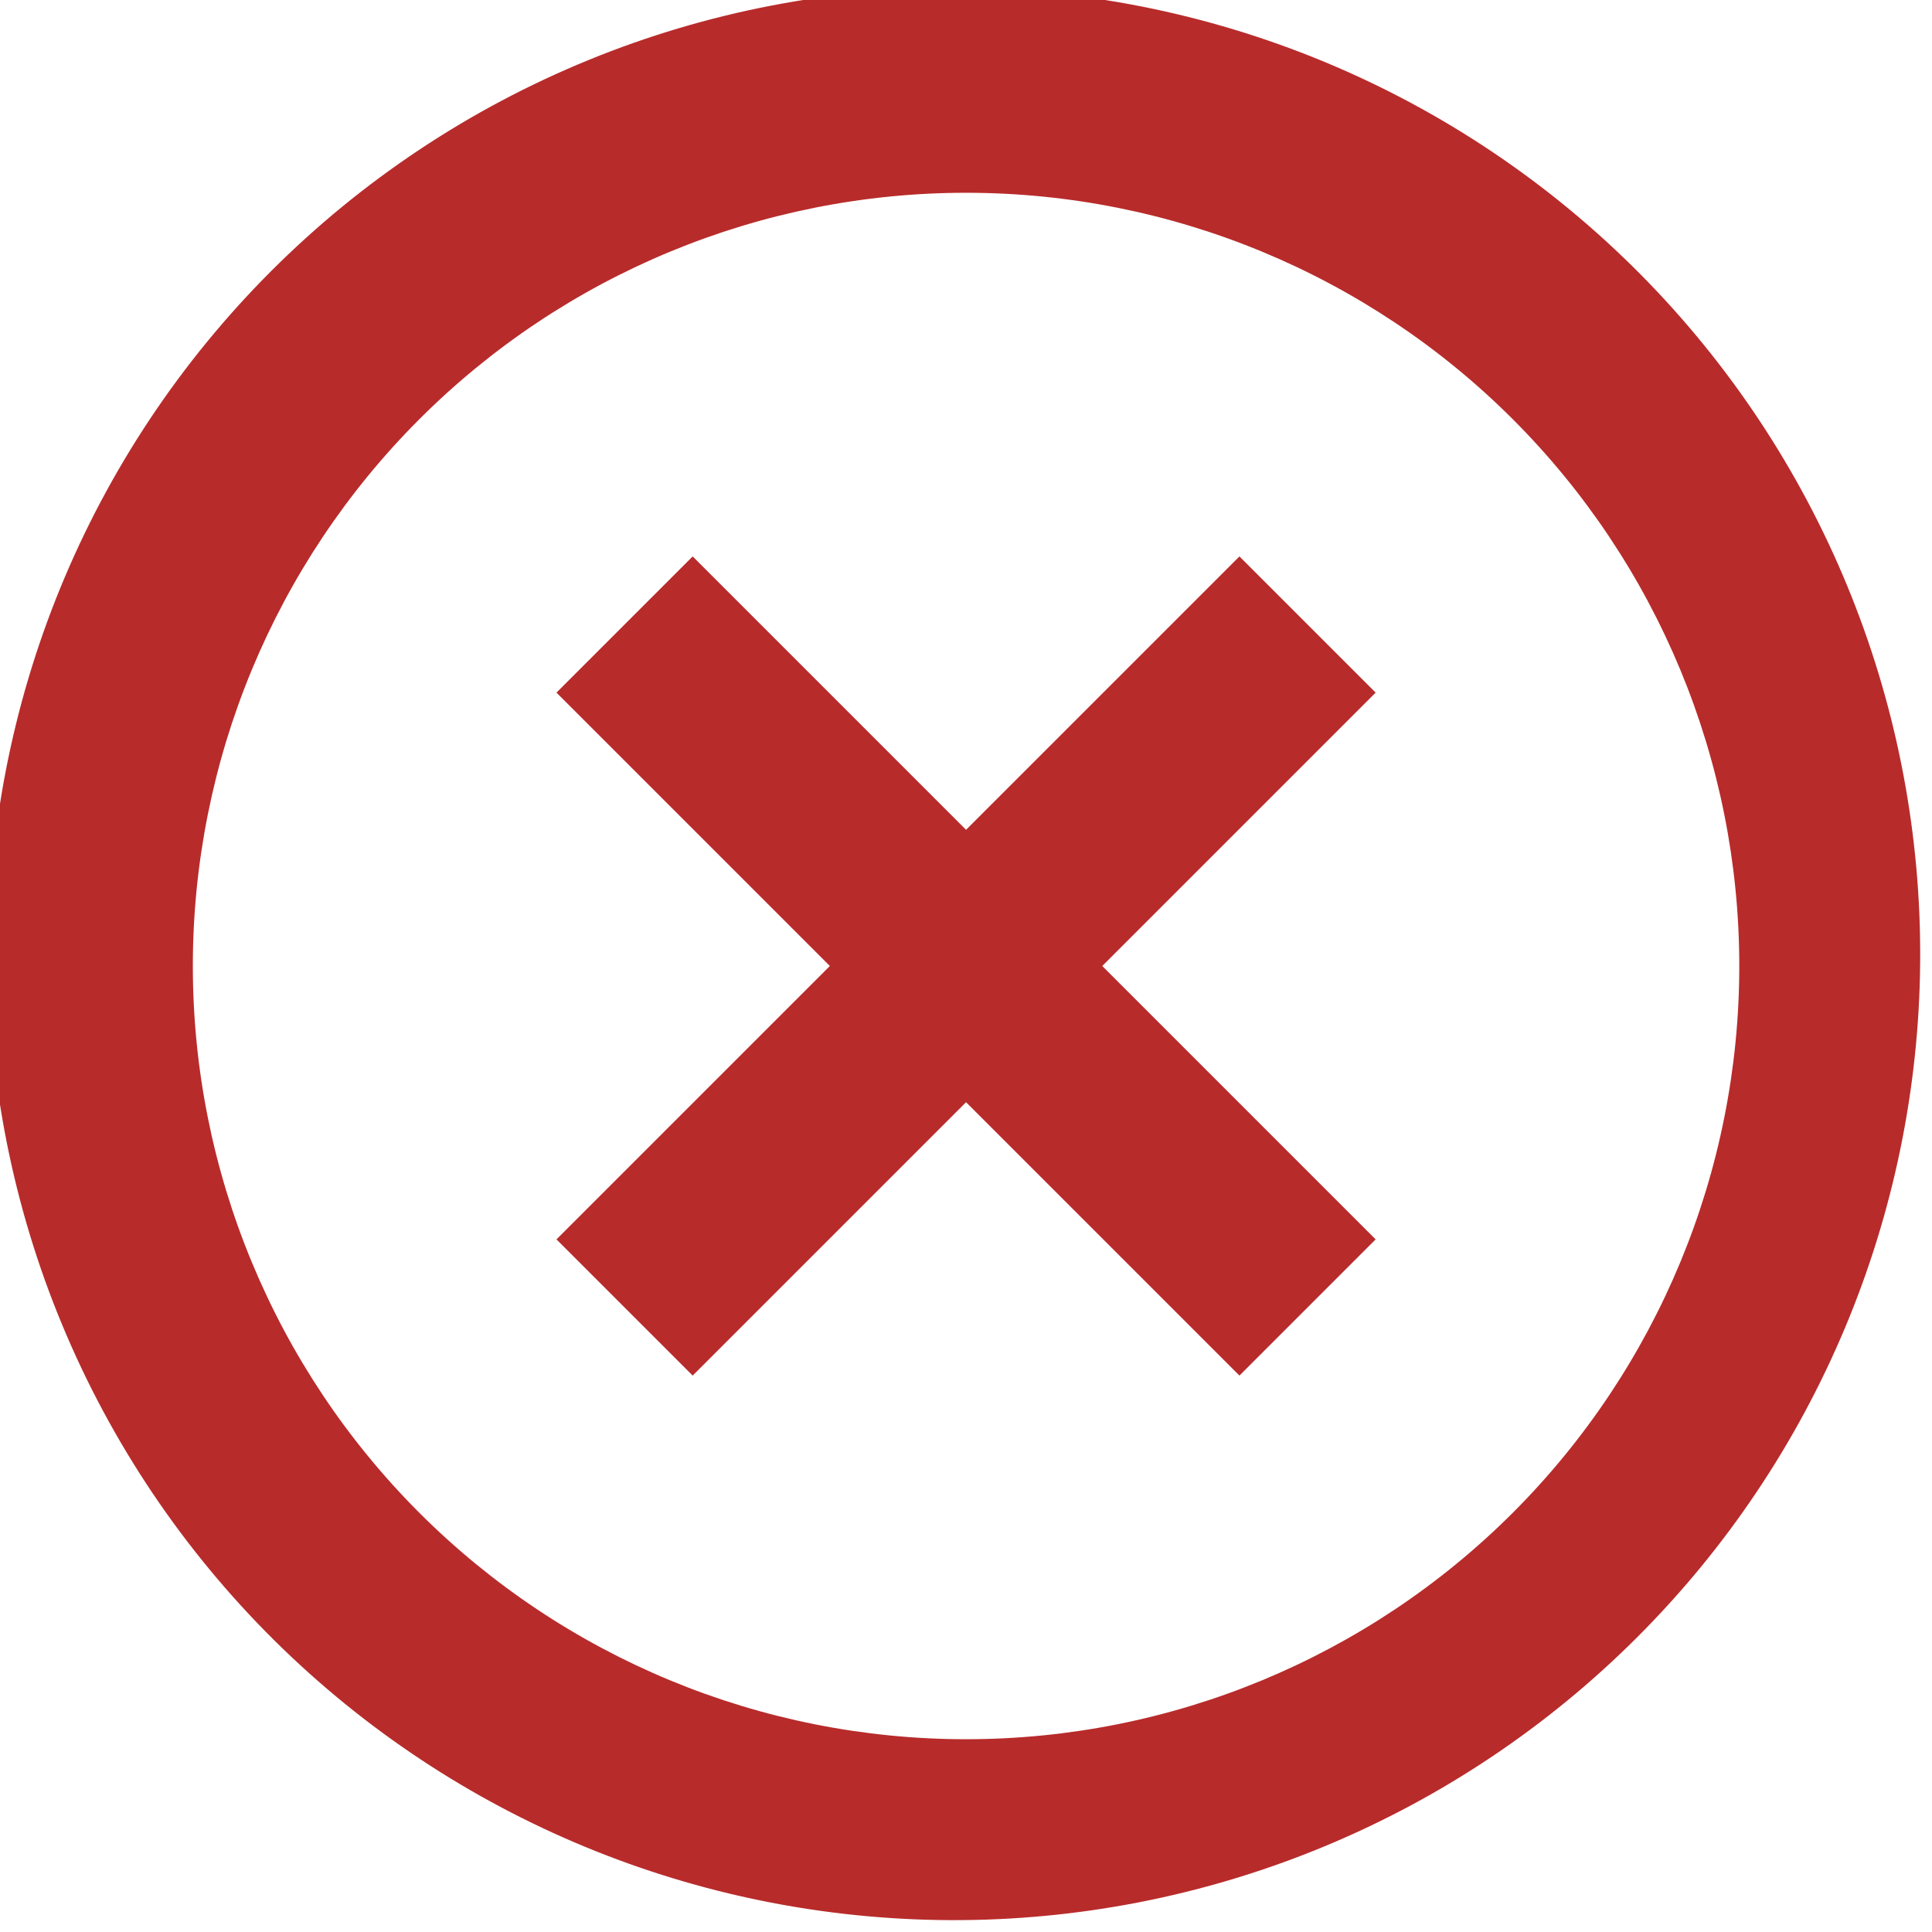 <svg width="32" height="32" viewBox="0 0 32 32" fill="none" xmlns="http://www.w3.org/2000/svg">
<g clip-path="url(#clip0_199_452)">
<path d="M4.689 27.312C3.161 25.836 1.942 24.071 1.104 22.119C0.265 20.166 -0.176 18.067 -0.195 15.943C-0.213 13.818 0.192 11.711 0.996 9.745C1.801 7.778 2.989 5.992 4.491 4.49C5.993 2.987 7.78 1.799 9.746 0.995C11.712 0.19 13.819 -0.214 15.944 -0.196C18.068 -0.177 20.168 0.264 22.12 1.102C24.072 1.941 25.837 3.16 27.313 4.688C30.228 7.706 31.84 11.747 31.804 15.943C31.768 20.138 30.085 24.151 27.118 27.117C24.152 30.084 20.139 31.766 15.944 31.803C11.749 31.839 7.707 30.227 4.689 27.312ZM6.945 25.056C9.347 27.458 12.605 28.807 16.001 28.807C19.398 28.807 22.655 27.458 25.057 25.056C27.459 22.654 28.808 19.397 28.808 16C28.808 12.603 27.459 9.346 25.057 6.944C22.655 4.542 19.398 3.193 16.001 3.193C12.605 3.193 9.347 4.542 6.945 6.944C4.543 9.346 3.194 12.603 3.194 16C3.194 19.397 4.543 22.654 6.945 25.056ZM22.785 11.472L18.257 16L22.785 20.528L20.529 22.784L16.001 18.256L11.473 22.784L9.217 20.528L13.745 16L9.217 11.472L11.473 9.216L16.001 13.744L20.529 9.216L22.785 11.472Z" fill="#B82B2B"/>
</g>
<defs>
<clipPath id="clip0_199_452">
<rect width="32" height="32" fill="white"/>
</clipPath>
</defs>
</svg>
